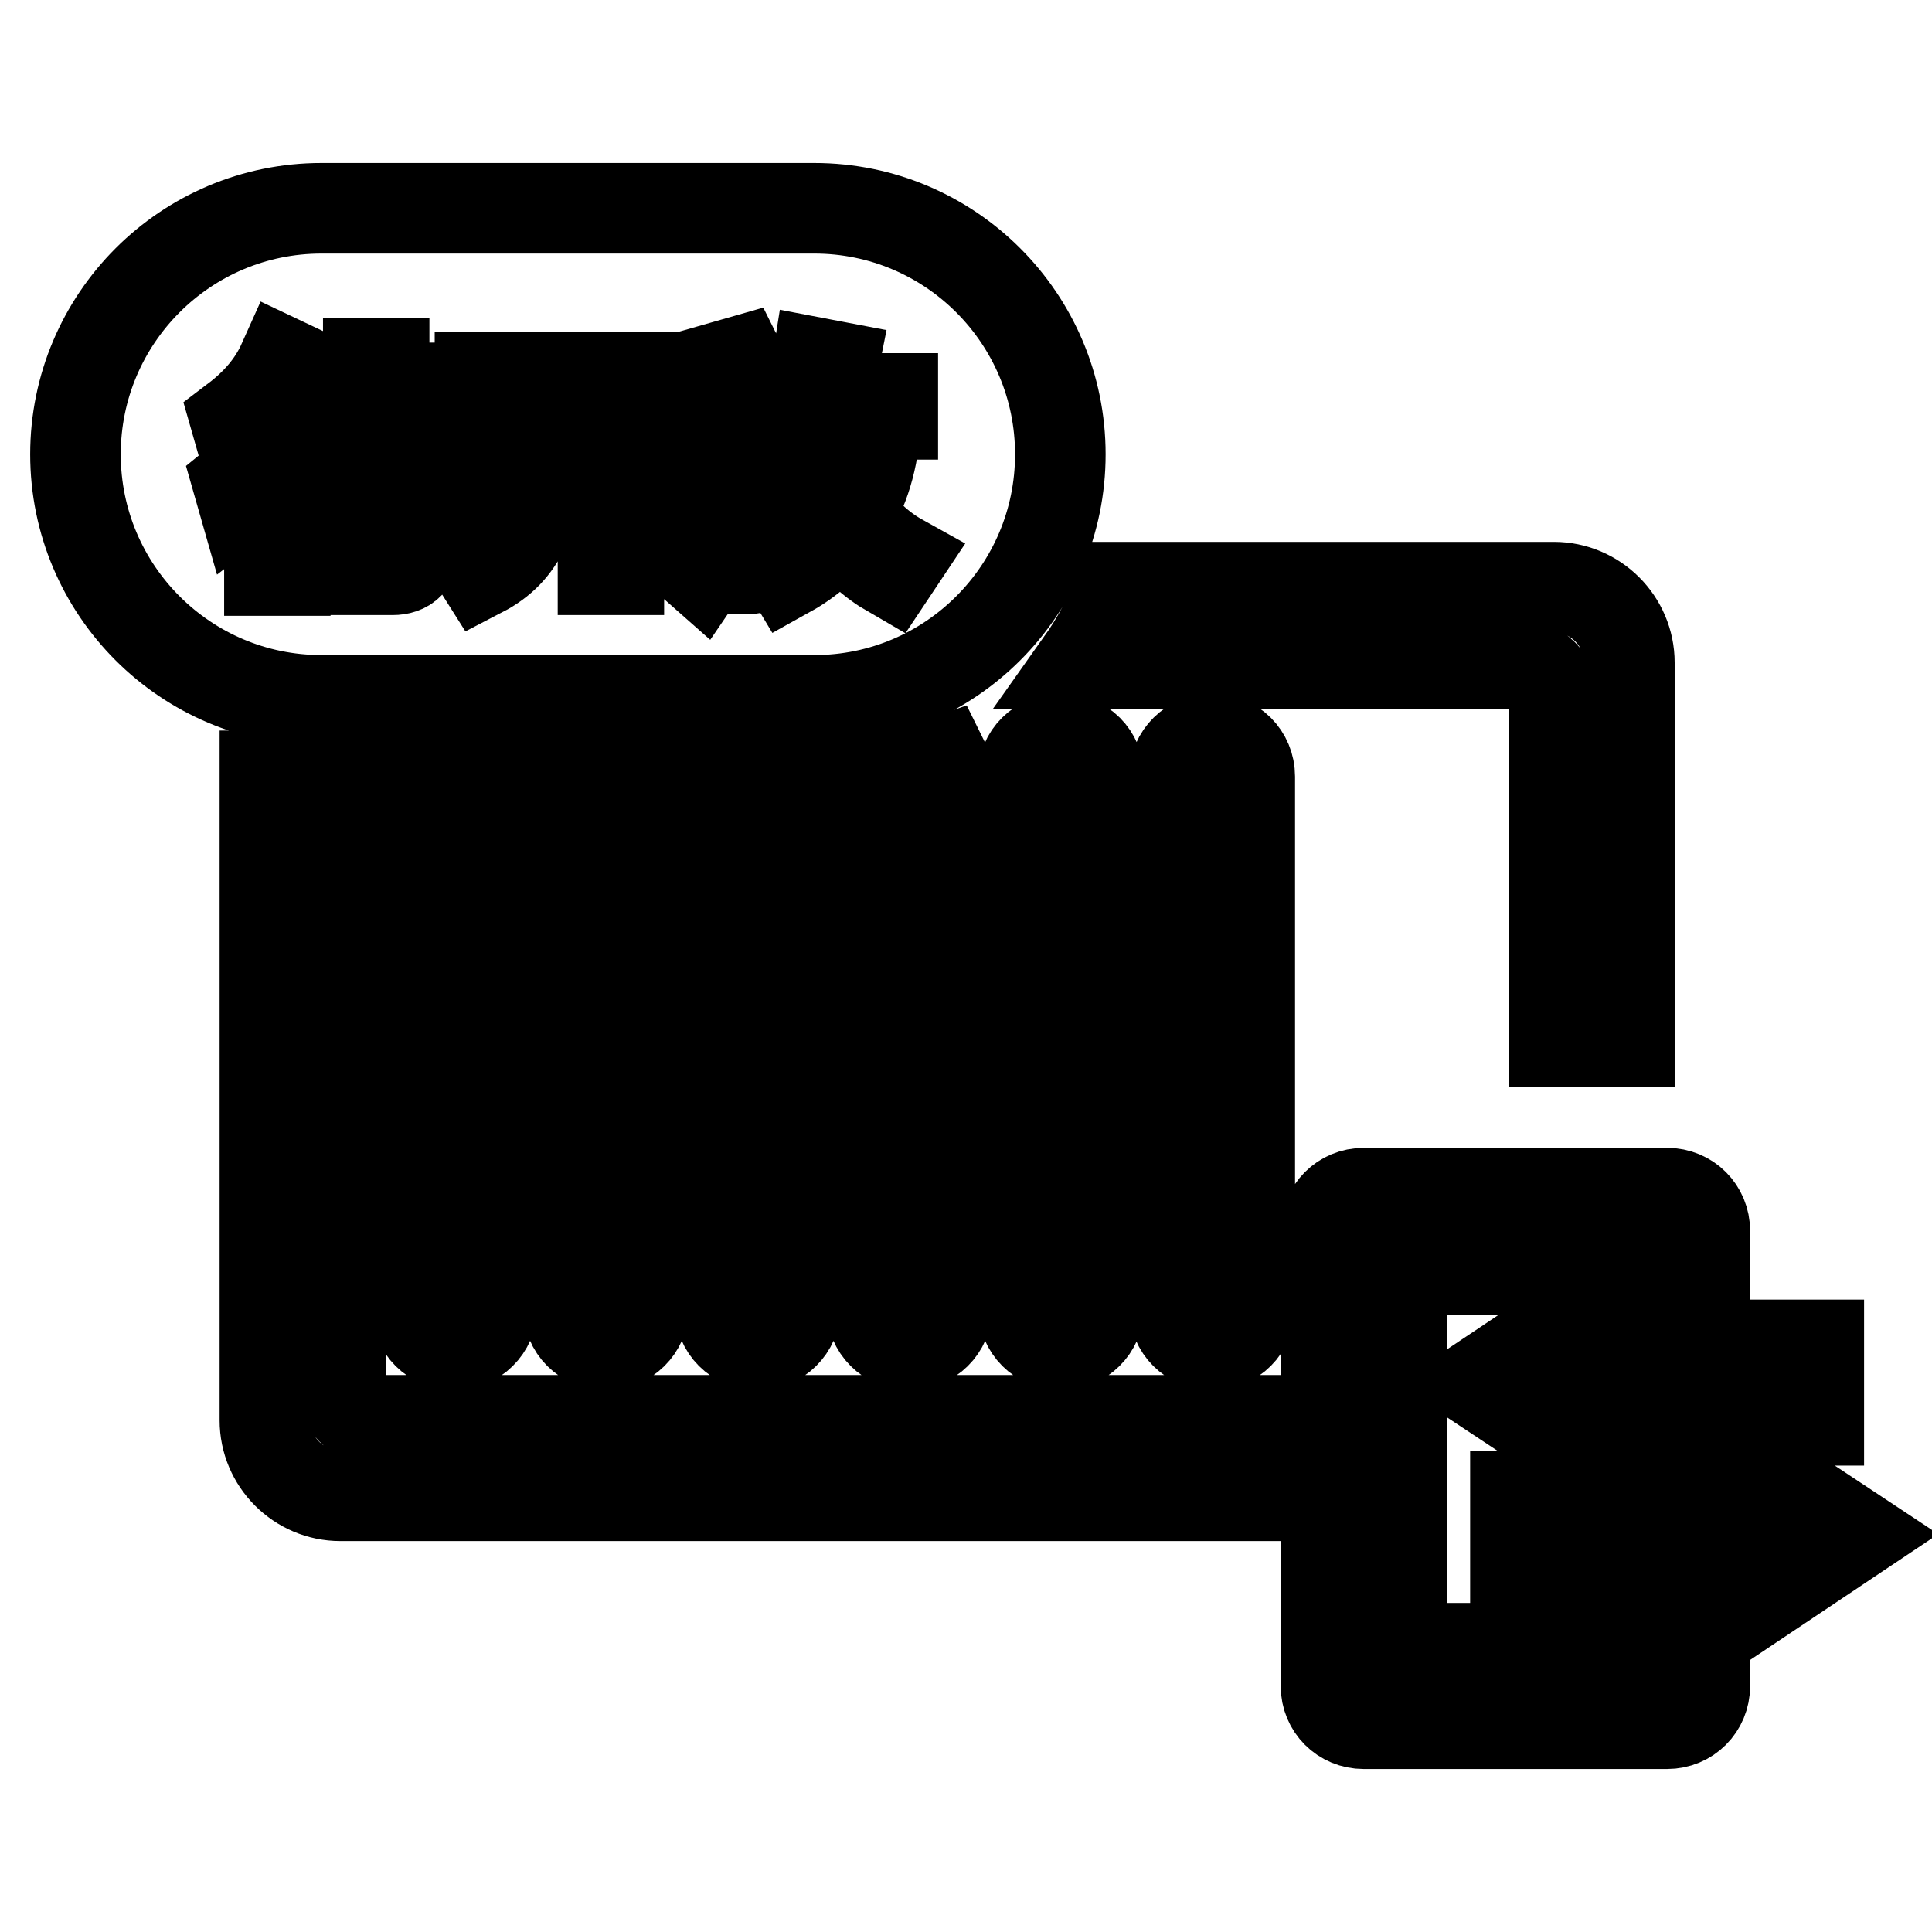<?xml version="1.0" encoding="utf-8"?>
<!-- Svg Vector Icons : http://www.onlinewebfonts.com/icon -->
<!DOCTYPE svg PUBLIC "-//W3C//DTD SVG 1.1//EN" "http://www.w3.org/Graphics/SVG/1.1/DTD/svg11.dtd">
<svg version="1.1" xmlns="http://www.w3.org/2000/svg" xmlns:xlink="http://www.w3.org/1999/xlink" x="0px" y="0px" viewBox="0 0 256 256" enable-background="new 0 0 256 256" xml:space="preserve">
<g> <path stroke-width="12" fill-opacity="0" stroke="#000000"  d="M148.5,77.8h57.4c5.5,0,10,4.5,10,10l0,0V138h-10V92.9c0-2.8-2.2-5-5-5h-57.7 C145.4,84.8,147.2,81.4,148.5,77.8z M35.1,102.8c0.8,0,1.7,0.1,2.5,0.1h7.5v80.3c0,2.8,2.2,5,5,5h115.5v10H45.1 c-5.5,0-10-4.5-10-10V102.8z M65.2,102.9v70.3c0,2.8-2.3,5-5,5c-2.8,0-5-2.2-5-5v-70.3H65.2z M85.3,102.9v70.3c0,2.8-2.3,5-5,5 c-2.8,0-5-2.2-5-5v-70.3H85.3z M105.4,102.9v70.3c0,2.8-2.3,5-5,5c-2.8,0-5-2.2-5-5v-70.3H105.4z M125.1,100.9 c0.3,0.6,0.4,1.3,0.4,2v70.3c0,2.8-2.3,5-5,5c-2.8,0-5-2.2-5-5v-70.3v-0.1C118.7,102.6,122,102,125.1,100.9z M140.6,97.9 c2.8,0,5,2.2,5,5v70.3c0,2.8-2.3,5-5,5c-2.8,0-5-2.2-5-5v-70.3C135.5,100.1,137.8,97.9,140.6,97.9L140.6,97.9z M160.6,97.9 c2.8,0,5,2.2,5,5v70.3c0,2.8-2.2,5-5,5c-2.8,0-5-2.2-5-5l0,0v-70.3C155.6,100.1,157.9,97.9,160.6,97.9L160.6,97.9z M225.9,173.2 h-10v40.2h10v10c0,2.8-2.2,5-5,5h-40.2c-2.8,0-5-2.2-5-5v-60.3c0-2.8,2.2-5,5-5h40.2c2.8,0,5,2.2,5,5V173.2L225.9,173.2z  M185.7,168.2v50.2h30.1v-50.2H185.7z M210.9,178.2H241v10h-30.1V178.2z M200.8,198.3h30.1v10h-30.1V198.3z M210.9,173.2v20.1 l-15.1-10L210.9,173.2z M230.9,213.4v-20.1l15.1,10L230.9,213.4z M42.6,27.6h65.3c18,0,32.6,14.6,32.6,32.6 c0,18-14.6,32.6-32.6,32.6H42.6c-18,0-32.6-14.6-32.6-32.6C10,42.2,24.6,27.6,42.6,27.6z M37.5,48c-1.3,2.9-3.4,5.4-6.3,7.6 l0.6,2.1c3.5-2.6,6-5.5,7.6-8.8L37.5,48L37.5,48z M38.6,54.9c-1.5,3.4-3.9,6.4-7.1,9l0.6,2.1c1.3-1,2.5-2,3.6-3.2v12.8h2.1V60.4 c1.1-1.4,2-3,2.7-4.6L38.6,54.9z M48.8,48.1v3.3h-6.7v2h6.7v3.8h-7.9v2h18v-2h-8v-3.8h6.8v-2h-6.8v-3.3H48.8z M41.1,62.8v2h11.7V72 c0,1-0.5,1.6-1.5,1.6c-1.3,0-2.6-0.1-4-0.2l0.5,2.1H52c1.9,0,2.9-1,2.9-3v-7.7h3.5v-2h-3.5v-2.2h-2.2v2.2H41.1z M44.6,66L42.9,67 c1.6,1.7,2.9,3.3,3.9,4.6l1.7-1.2C47.3,68.9,46,67.4,44.6,66z M63.6,50v2.1h5.5V59c0,0.3,0,0.7,0,1.1H62v2.1h7 c-0.2,2.1-0.6,4.2-1.3,6.2c-1,2.3-2.7,4.1-5.1,5.5l1.2,1.9c2.7-1.4,4.5-3.3,5.7-5.9c0.9-2,1.5-4.6,1.7-7.7h8.7v13.3H82V62.1h6.6 v-2.1H82v-8h5V50H63.6z M106.6,59.5c1,3.1,2.1,5.8,3.6,8.3c-1.8,2.5-4.2,4.6-6.9,6l1.2,2c2.7-1.5,5.1-3.6,6.9-6.1 c1.9,2.7,4.1,4.7,6.7,6.2l1.2-1.8c-2.7-1.5-5-3.7-6.7-6.2c2.2-3.6,3.3-7.9,3.5-13h2.2v-2.1h-8.9c0.4-1.3,0.7-2.8,1-4.3l-2.1-0.4 c-0.8,5.1-2.4,9.2-4.8,12.2l1.3,1.6C105.5,61.1,106.1,60.3,106.6,59.5z M92,52.7v2.1h3.1v2.8c-0.1,7.7-1.3,13.2-3.8,16.7l1.7,1.5 c2.2-3.2,3.6-8,4-14.5h3.8c0,6-0.2,9.6-0.4,10.7c-0.2,1-0.9,1.5-2,1.5c-0.7,0-1.4,0-2.3-0.1l0.5,1.9c1,0.1,1.7,0.1,2.1,0.1 c2.1,0,3.3-0.9,3.6-2.6c0.3-1.7,0.4-6.2,0.4-13.5h-5.8c0-0.5,0-1.1,0-1.7v-2.8h7.3v-2.1H100c-0.6-1.6-1.2-3.2-2-4.8l-2.1,0.6 c0.7,1.4,1.4,2.7,1.9,4.2H92z M71.3,52.1h8.5v8h-8.6c0-0.3,0-0.7,0-1.1V52.1z M108.9,54.8h5.2c-0.2,4.2-1.1,7.9-2.7,11 c-1.5-2.7-2.7-5.6-3.5-8.6C108.2,56.4,108.6,55.7,108.9,54.8z"/></g>
</svg>